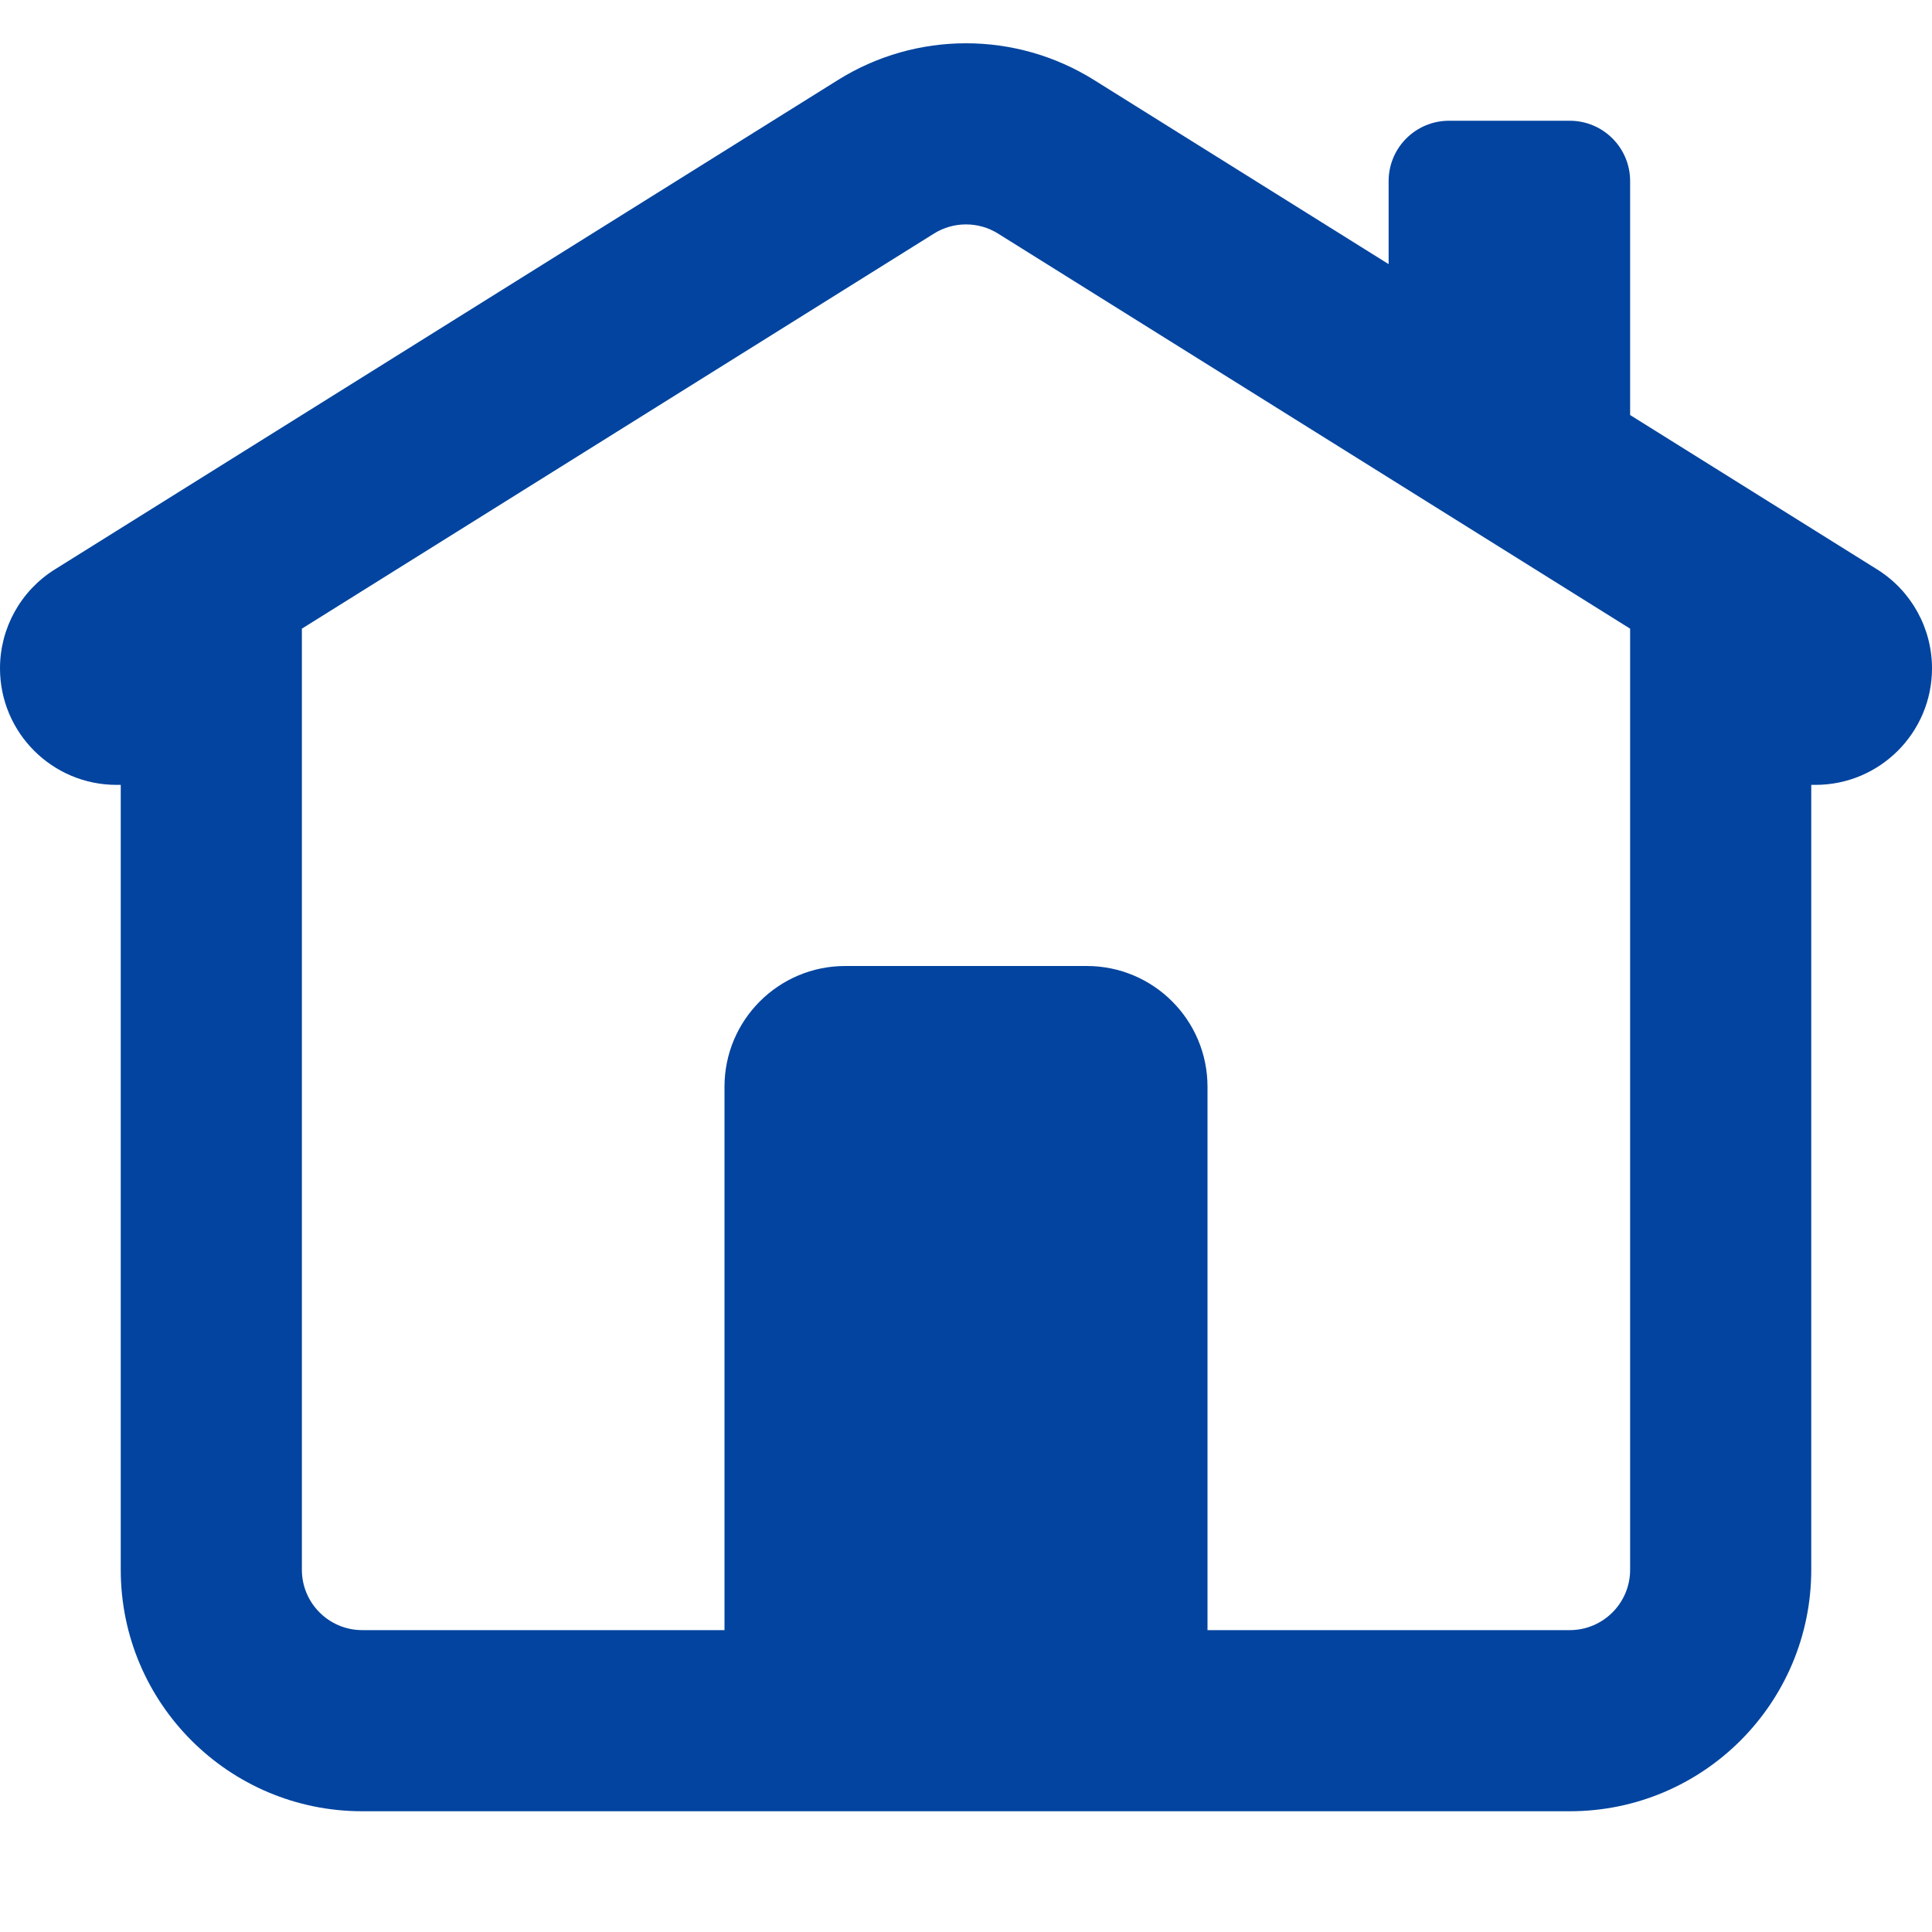 <svg width="28" height="28" viewBox="0 0 28 28" fill="none" xmlns="http://www.w3.org/2000/svg">
<g id="Icon/Home">
<path id="Vector" fill-rule="evenodd" clip-rule="evenodd" d="M1.689 11.375C0.756 11.375 0 10.618 0 9.686C0 9.103 0.3 8.562 0.794 8.253L12.145 1.159C13.28 0.45 14.72 0.45 15.855 1.159L20.125 3.828V2.625C20.125 2.141 20.517 1.75 21 1.75H22.75C23.233 1.75 23.625 2.141 23.625 2.625V6.015L27.206 8.253C27.7 8.562 28 9.103 28 9.686C28 10.618 27.244 11.375 26.311 11.375H26.25V22.75C26.25 24.683 24.683 26.25 22.75 26.25H5.25C3.317 26.25 1.75 24.683 1.75 22.75V11.375H1.689ZM4.375 9.111V22.75C4.375 23.233 4.767 23.625 5.25 23.625H10.5V15.75C10.5 14.783 11.284 14 12.25 14H15.75C16.716 14 17.5 14.783 17.5 15.75V23.625H22.75C23.233 23.625 23.625 23.233 23.625 22.75V9.111L14.464 3.385C14.18 3.208 13.82 3.208 13.536 3.385L4.375 9.111Z" fill="#02449F"/>
</g>
</svg>

